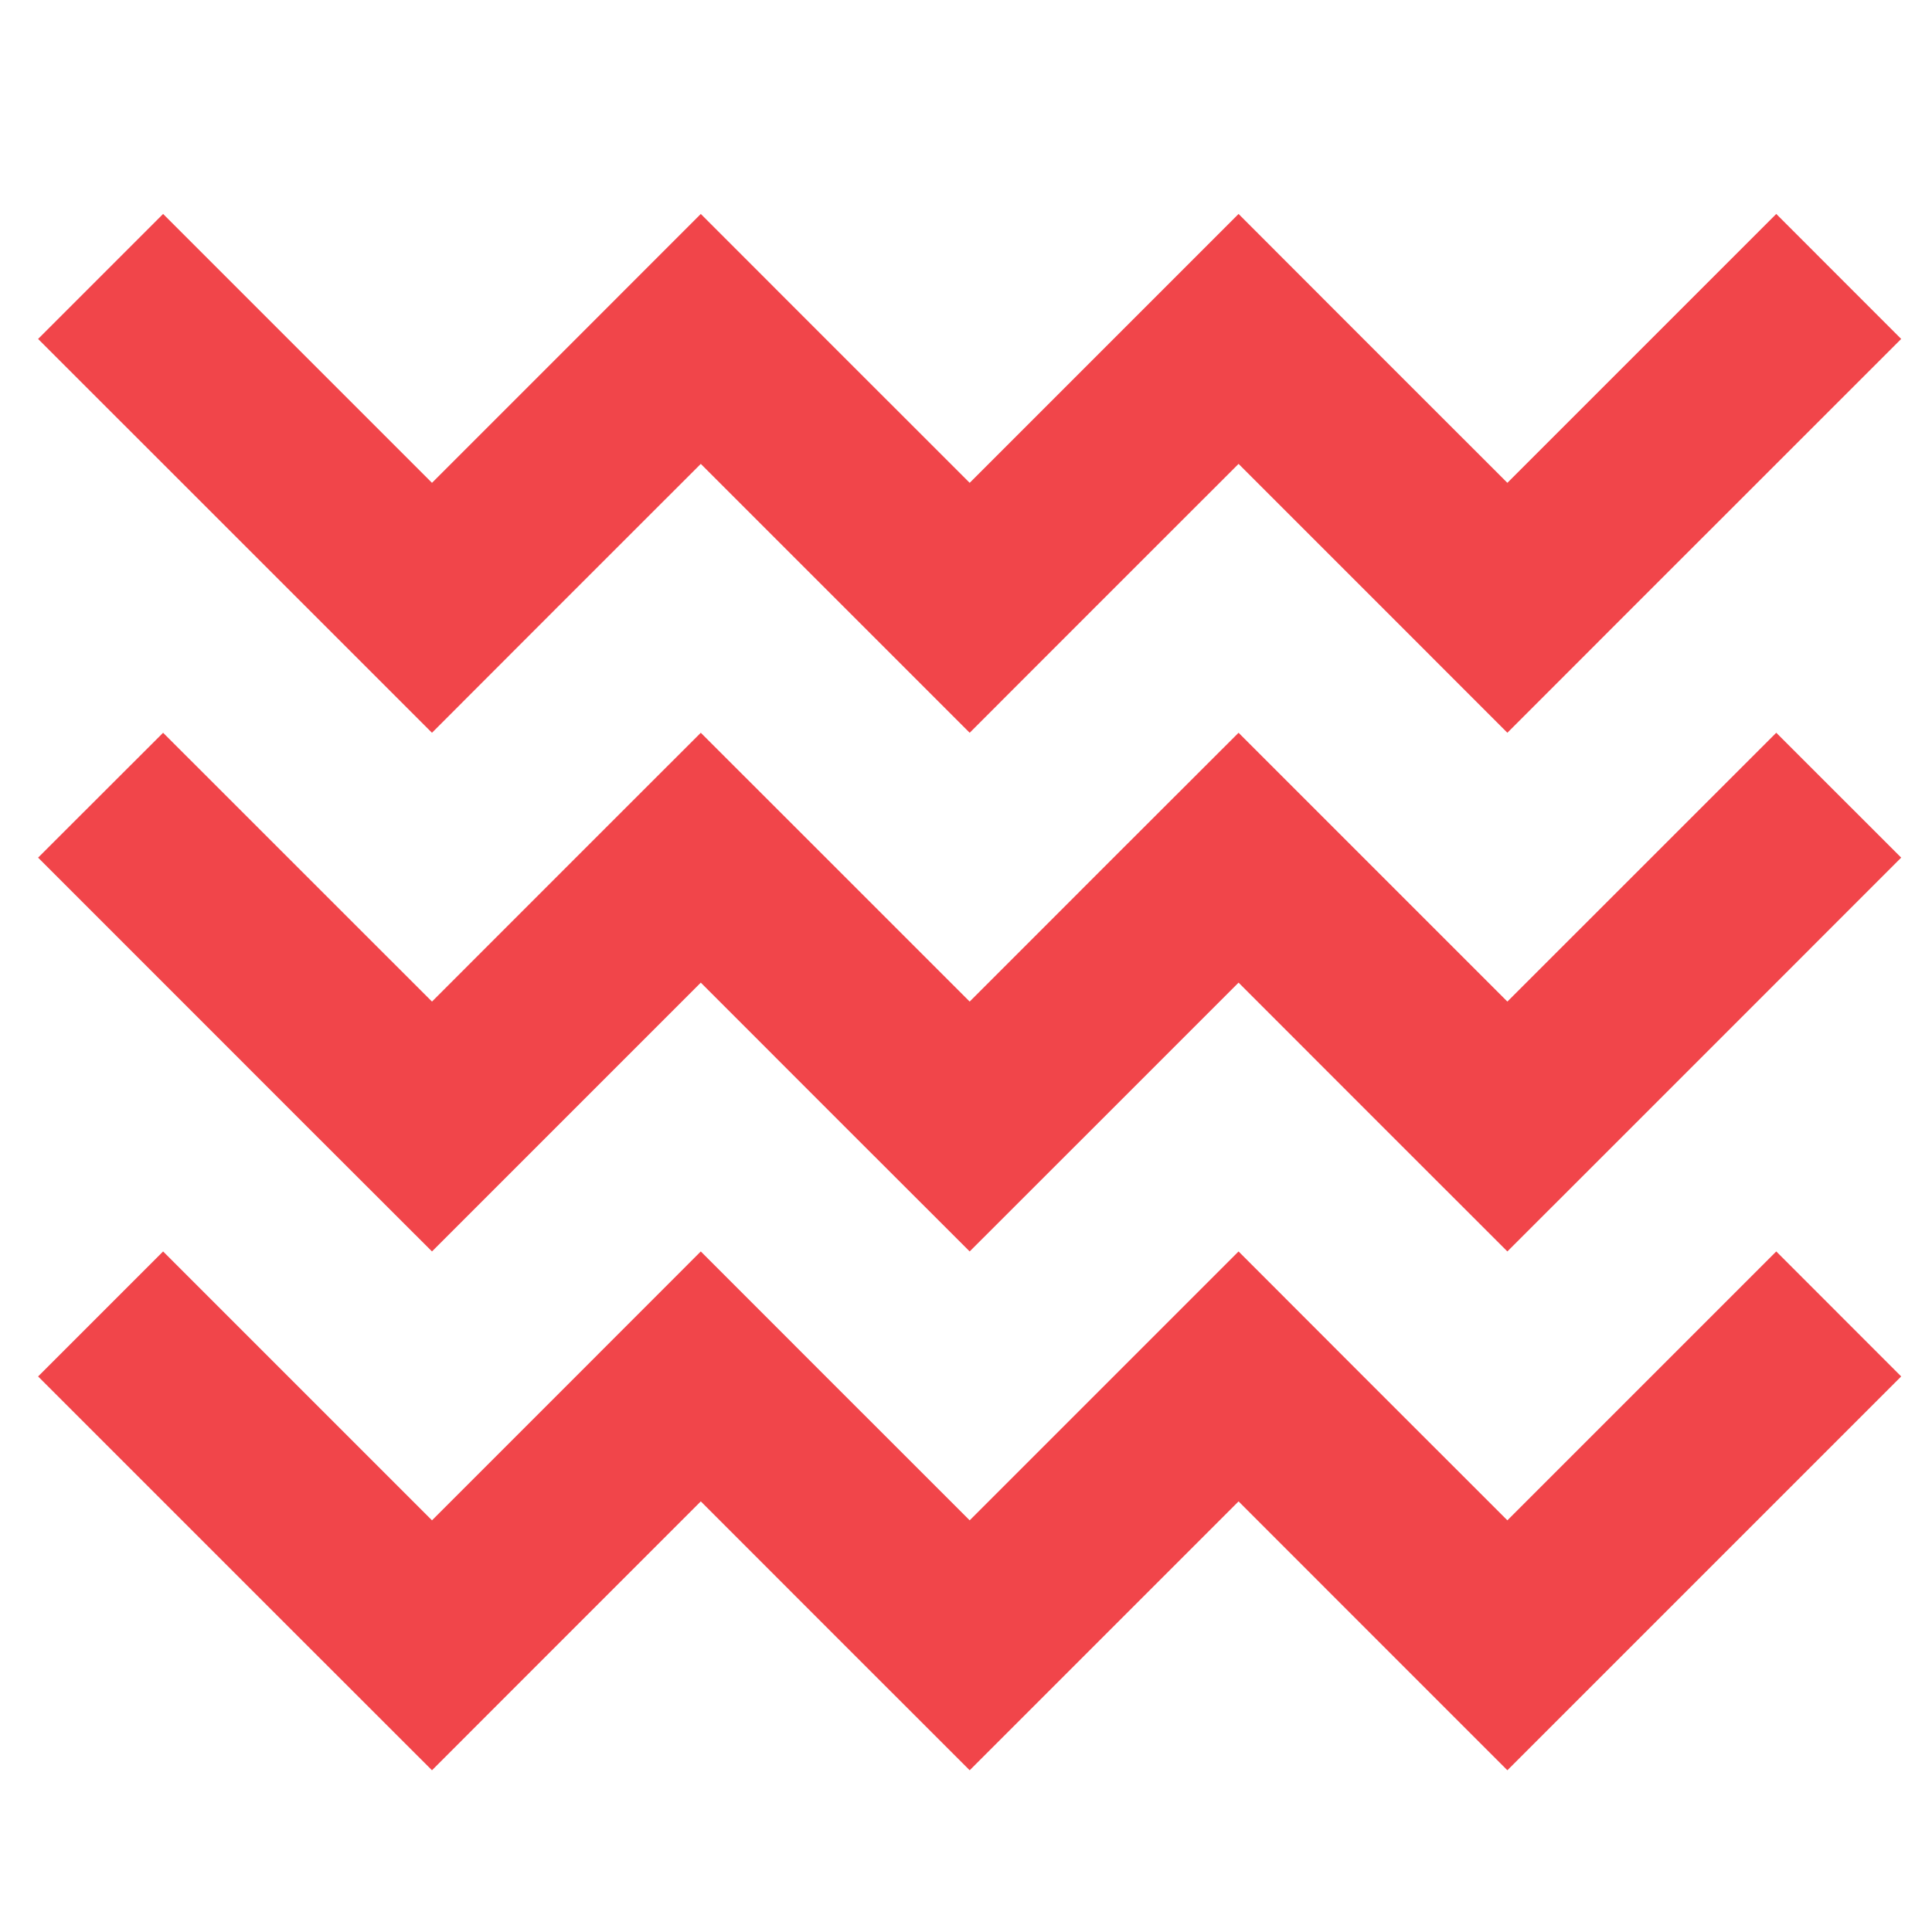 <?xml version="1.0" encoding="UTF-8"?>
<svg xmlns="http://www.w3.org/2000/svg" xmlns:xlink="http://www.w3.org/1999/xlink" version="1.1" id="Ebene_1" x="0px" y="0px" viewBox="0 0 283.46 283.46" style="enable-background:new 0 0 283.46 283.46;" xml:space="preserve">
<style type="text/css">
	.st0{fill:#64B4E7;}
	.st1{fill:#7E4AFF;}
	.st2{fill:#4358EA;}
	.st3{fill:#F1454A;}
	.st4{fill:#68E98A;}
	.st5{fill-rule:evenodd;clip-rule:evenodd;fill:#4358EA;}
	.st6{fill-rule:evenodd;clip-rule:evenodd;fill:#F1454A;}
	.st7{fill-rule:evenodd;clip-rule:evenodd;fill:#68E98A;}
	.st8{fill-rule:evenodd;clip-rule:evenodd;fill:#64B4E7;}
	.st9{fill-rule:evenodd;clip-rule:evenodd;fill:#7E4AFF;}
	.st10{fill:#363B3F;}
	.st11{clip-path:url(#SVGID_00000173135663647617692060000006482640273367769527_);fill:#FFFFFF;}
	.st12{clip-path:url(#SVGID_00000085241873012788450150000009123696573062842510_);fill:#7D4AFF;}
	.st13{clip-path:url(#SVGID_00000085241873012788450150000009123696573062842510_);fill:#69E88A;}
	.st14{clip-path:url(#SVGID_00000085241873012788450150000009123696573062842510_);fill:#F1454A;}
	.st15{fill:none;stroke:#D9D9D9;stroke-miterlimit:10;}
	.st16{fill:#0A1EB4;}
	.st17{fill:#32373C;}
	.st18{fill:#C6C6C5;}
	.st19{fill:none;stroke:#C6C6C5;stroke-width:3;stroke-miterlimit:10;}
	.st20{fill:none;stroke:#000000;stroke-width:2;stroke-miterlimit:10;}
	.st21{fill:none;stroke:#FFFFFF;stroke-width:2;stroke-miterlimit:10;}
	.st22{fill:none;stroke:#1D1D1B;stroke-width:2;stroke-miterlimit:10;}
	.st23{fill:none;stroke:#000000;stroke-miterlimit:10;}
	.st24{fill:none;}
</style>
<g>
	<polygon class="st6" points="202.83,89.17 221.16,107.51 239.49,89.17 278.94,49.73 260.61,31.39 221.16,70.84 200.04,49.73    181.72,31.39 163.38,49.73 142.27,70.84 121.15,49.73 102.82,31.39 84.49,49.73 63.38,70.84 23.93,31.39 5.59,49.73 45.04,89.17    63.38,107.51 81.7,89.17 102.82,68.06 123.93,89.17 142.27,107.51 160.6,89.17 181.72,68.06 202.83,89.17  "></polygon>
	<polygon class="st6" points="202.83,165.29 221.16,183.61 239.49,165.29 278.94,125.83 260.61,107.51 221.16,146.95 200.04,125.83    181.72,107.51 163.38,125.83 142.27,146.95 121.15,125.83 102.82,107.51 84.49,125.83 63.38,146.95 23.93,107.51 5.59,125.83    45.04,165.29 63.38,183.61 81.7,165.29 102.82,144.17 123.93,165.29 142.27,183.61 160.6,165.29 181.72,144.17 202.83,165.29  "></polygon>
	<polygon class="st6" points="202.83,241.4 221.16,259.73 239.49,241.4 278.94,201.95 260.61,183.61 221.16,223.06 200.04,201.95    181.72,183.61 163.38,201.95 142.27,223.06 121.15,201.95 102.82,183.61 84.49,201.95 63.38,223.06 23.93,183.61 5.59,201.95    45.04,241.4 63.38,259.73 81.7,241.4 102.82,220.28 123.93,241.4 142.27,259.73 160.6,241.4 181.72,220.28 202.83,241.4  "></polygon>
</g>
</svg>

